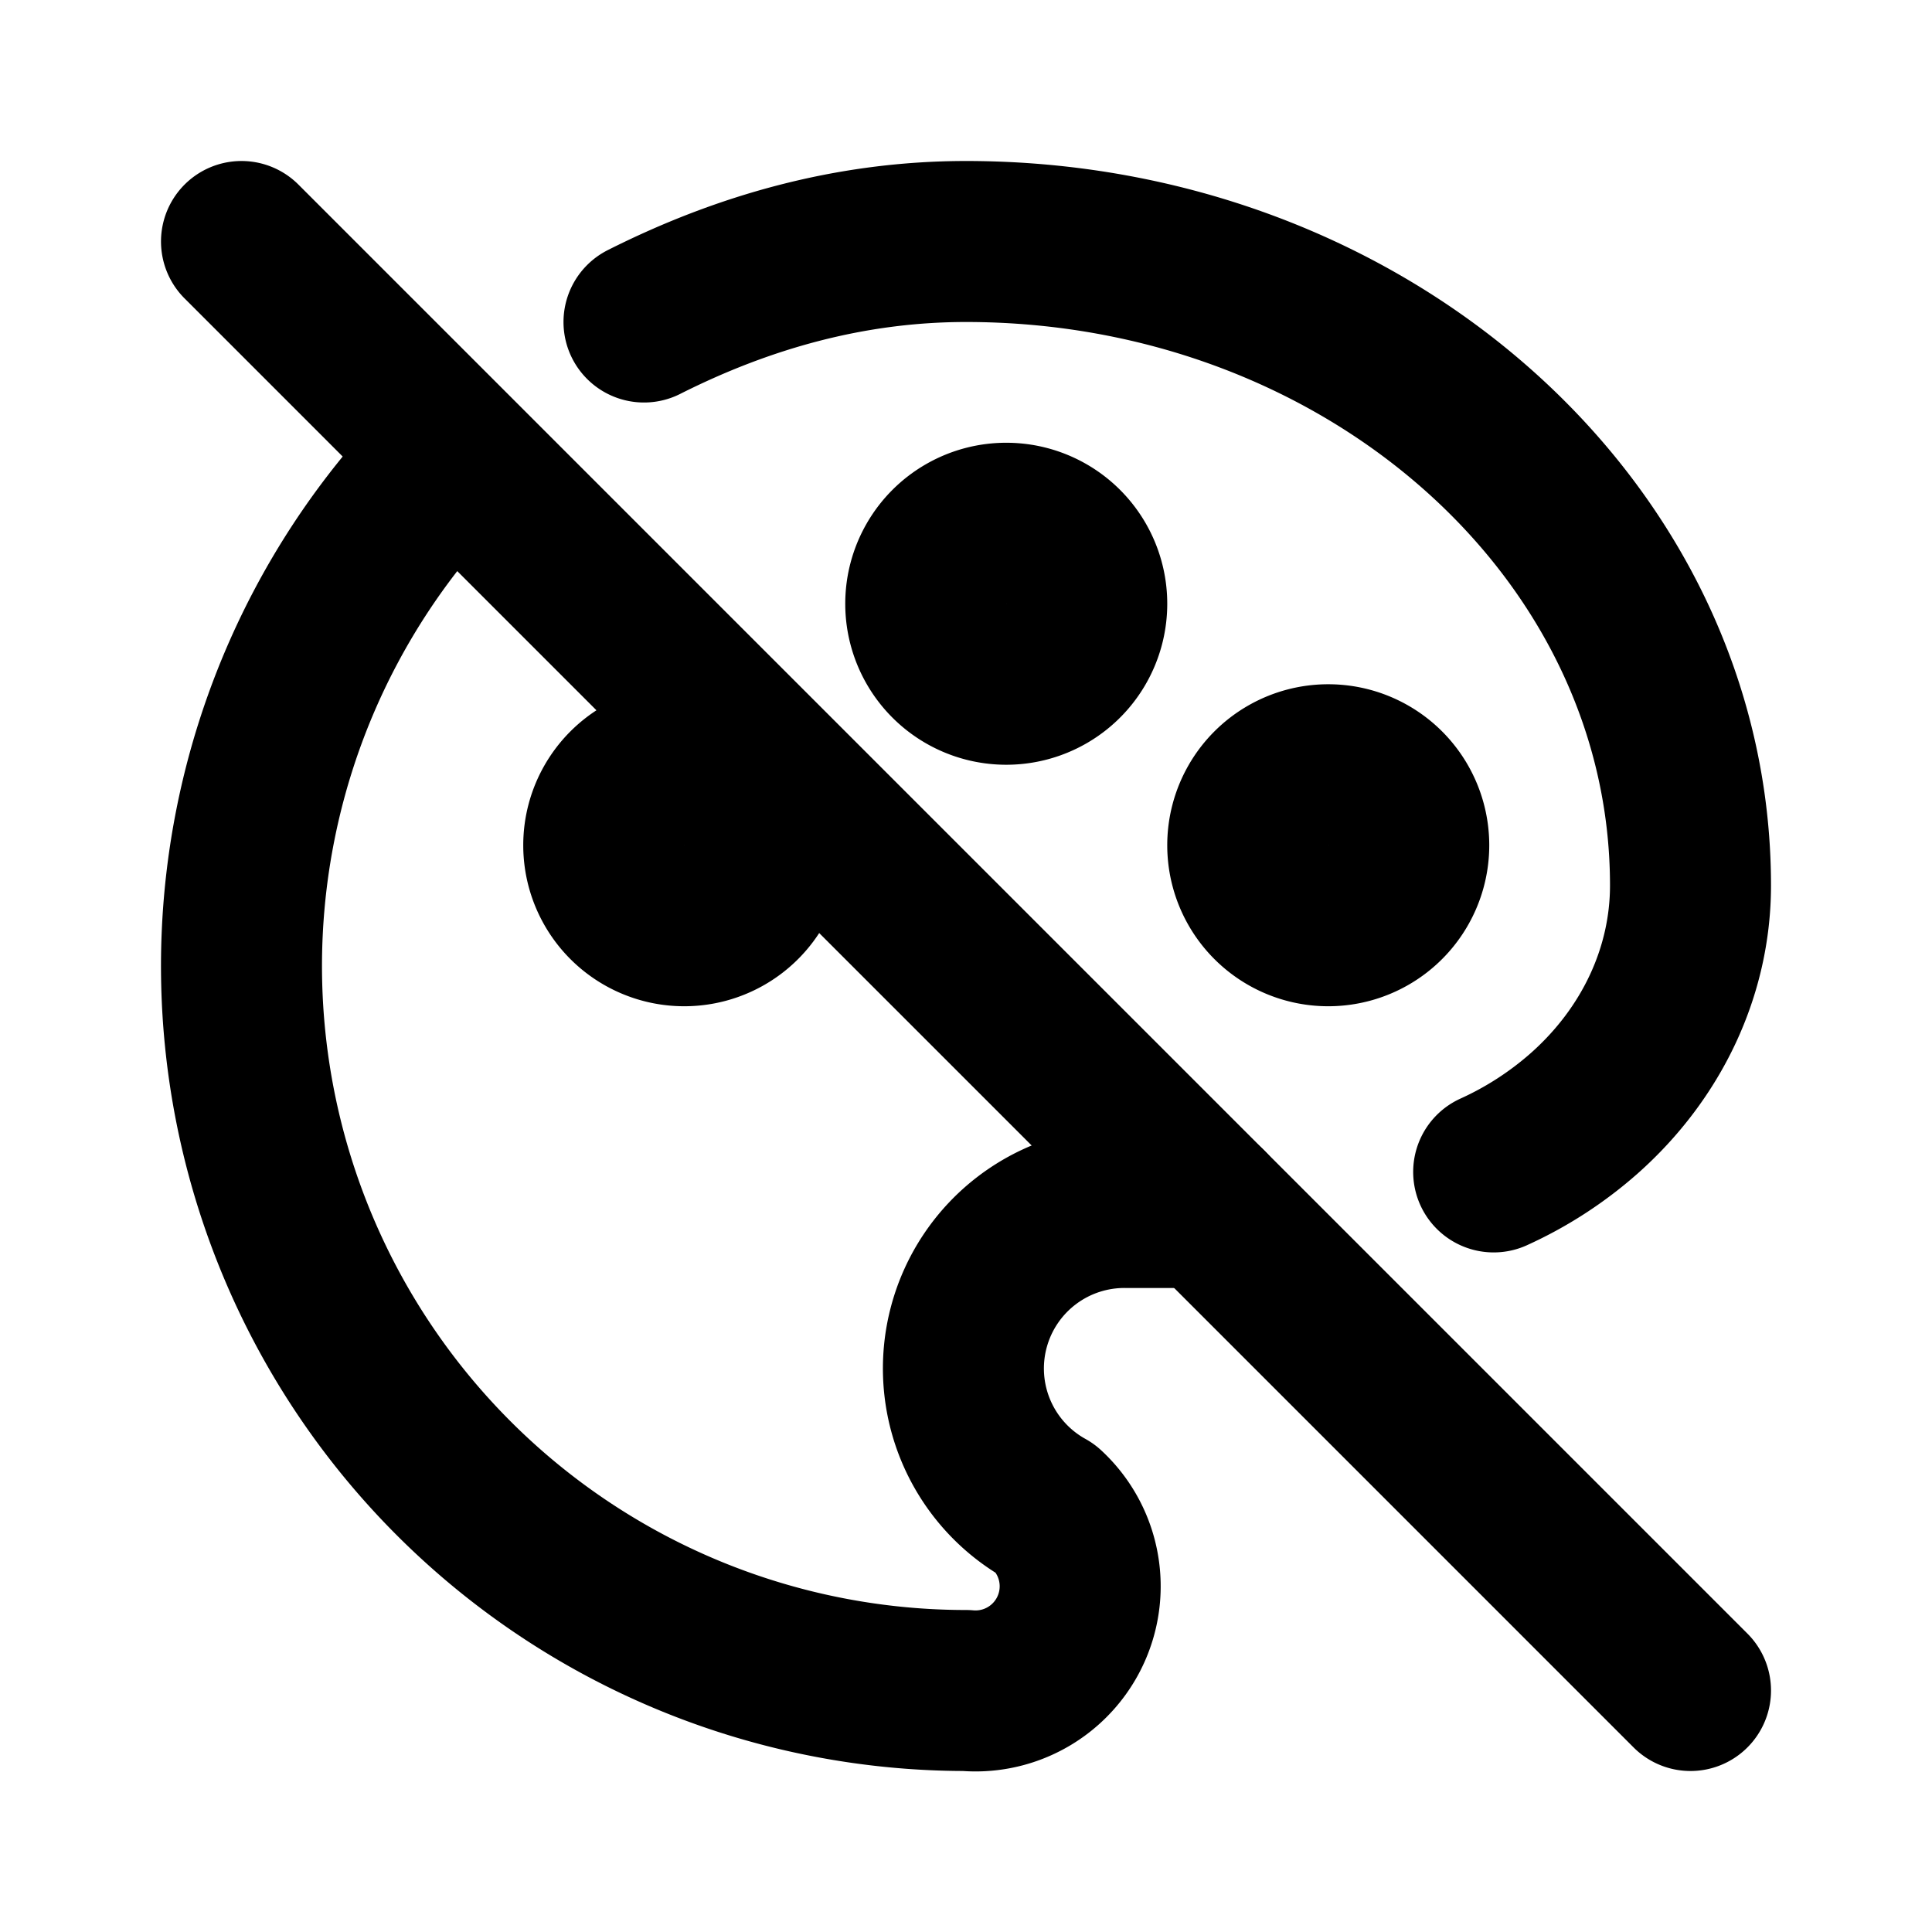 <?xml version="1.0" encoding="utf-8"?>
<!-- Generator: www.svgicons.com -->
<svg xmlns="http://www.w3.org/2000/svg" width="800" height="800" viewBox="0 0 24 24">
<g fill="none" stroke="currentColor" stroke-linecap="round" stroke-linejoin="round" stroke-width="2"><path d="M15 15h-1a2 2 0 0 0-1 3.75A1.3 1.3 0 0 1 12 21A9 9 0 0 1 5.628 5.644M8 4c1.236-.623 2.569-1 4-1c4.97 0 9 3.582 9 8c0 1.06-.474 2.078-1.318 2.828a4.516 4.516 0 0 1-1.127.73"/><path d="M7.5 10.5a1 1 0 1 0 2 0a1 1 0 1 0-2 0m4-3a1 1 0 1 0 2 0a1 1 0 1 0-2 0m4 3a1 1 0 1 0 2 0a1 1 0 1 0-2 0M3 3l18 18"/></g>
</svg>